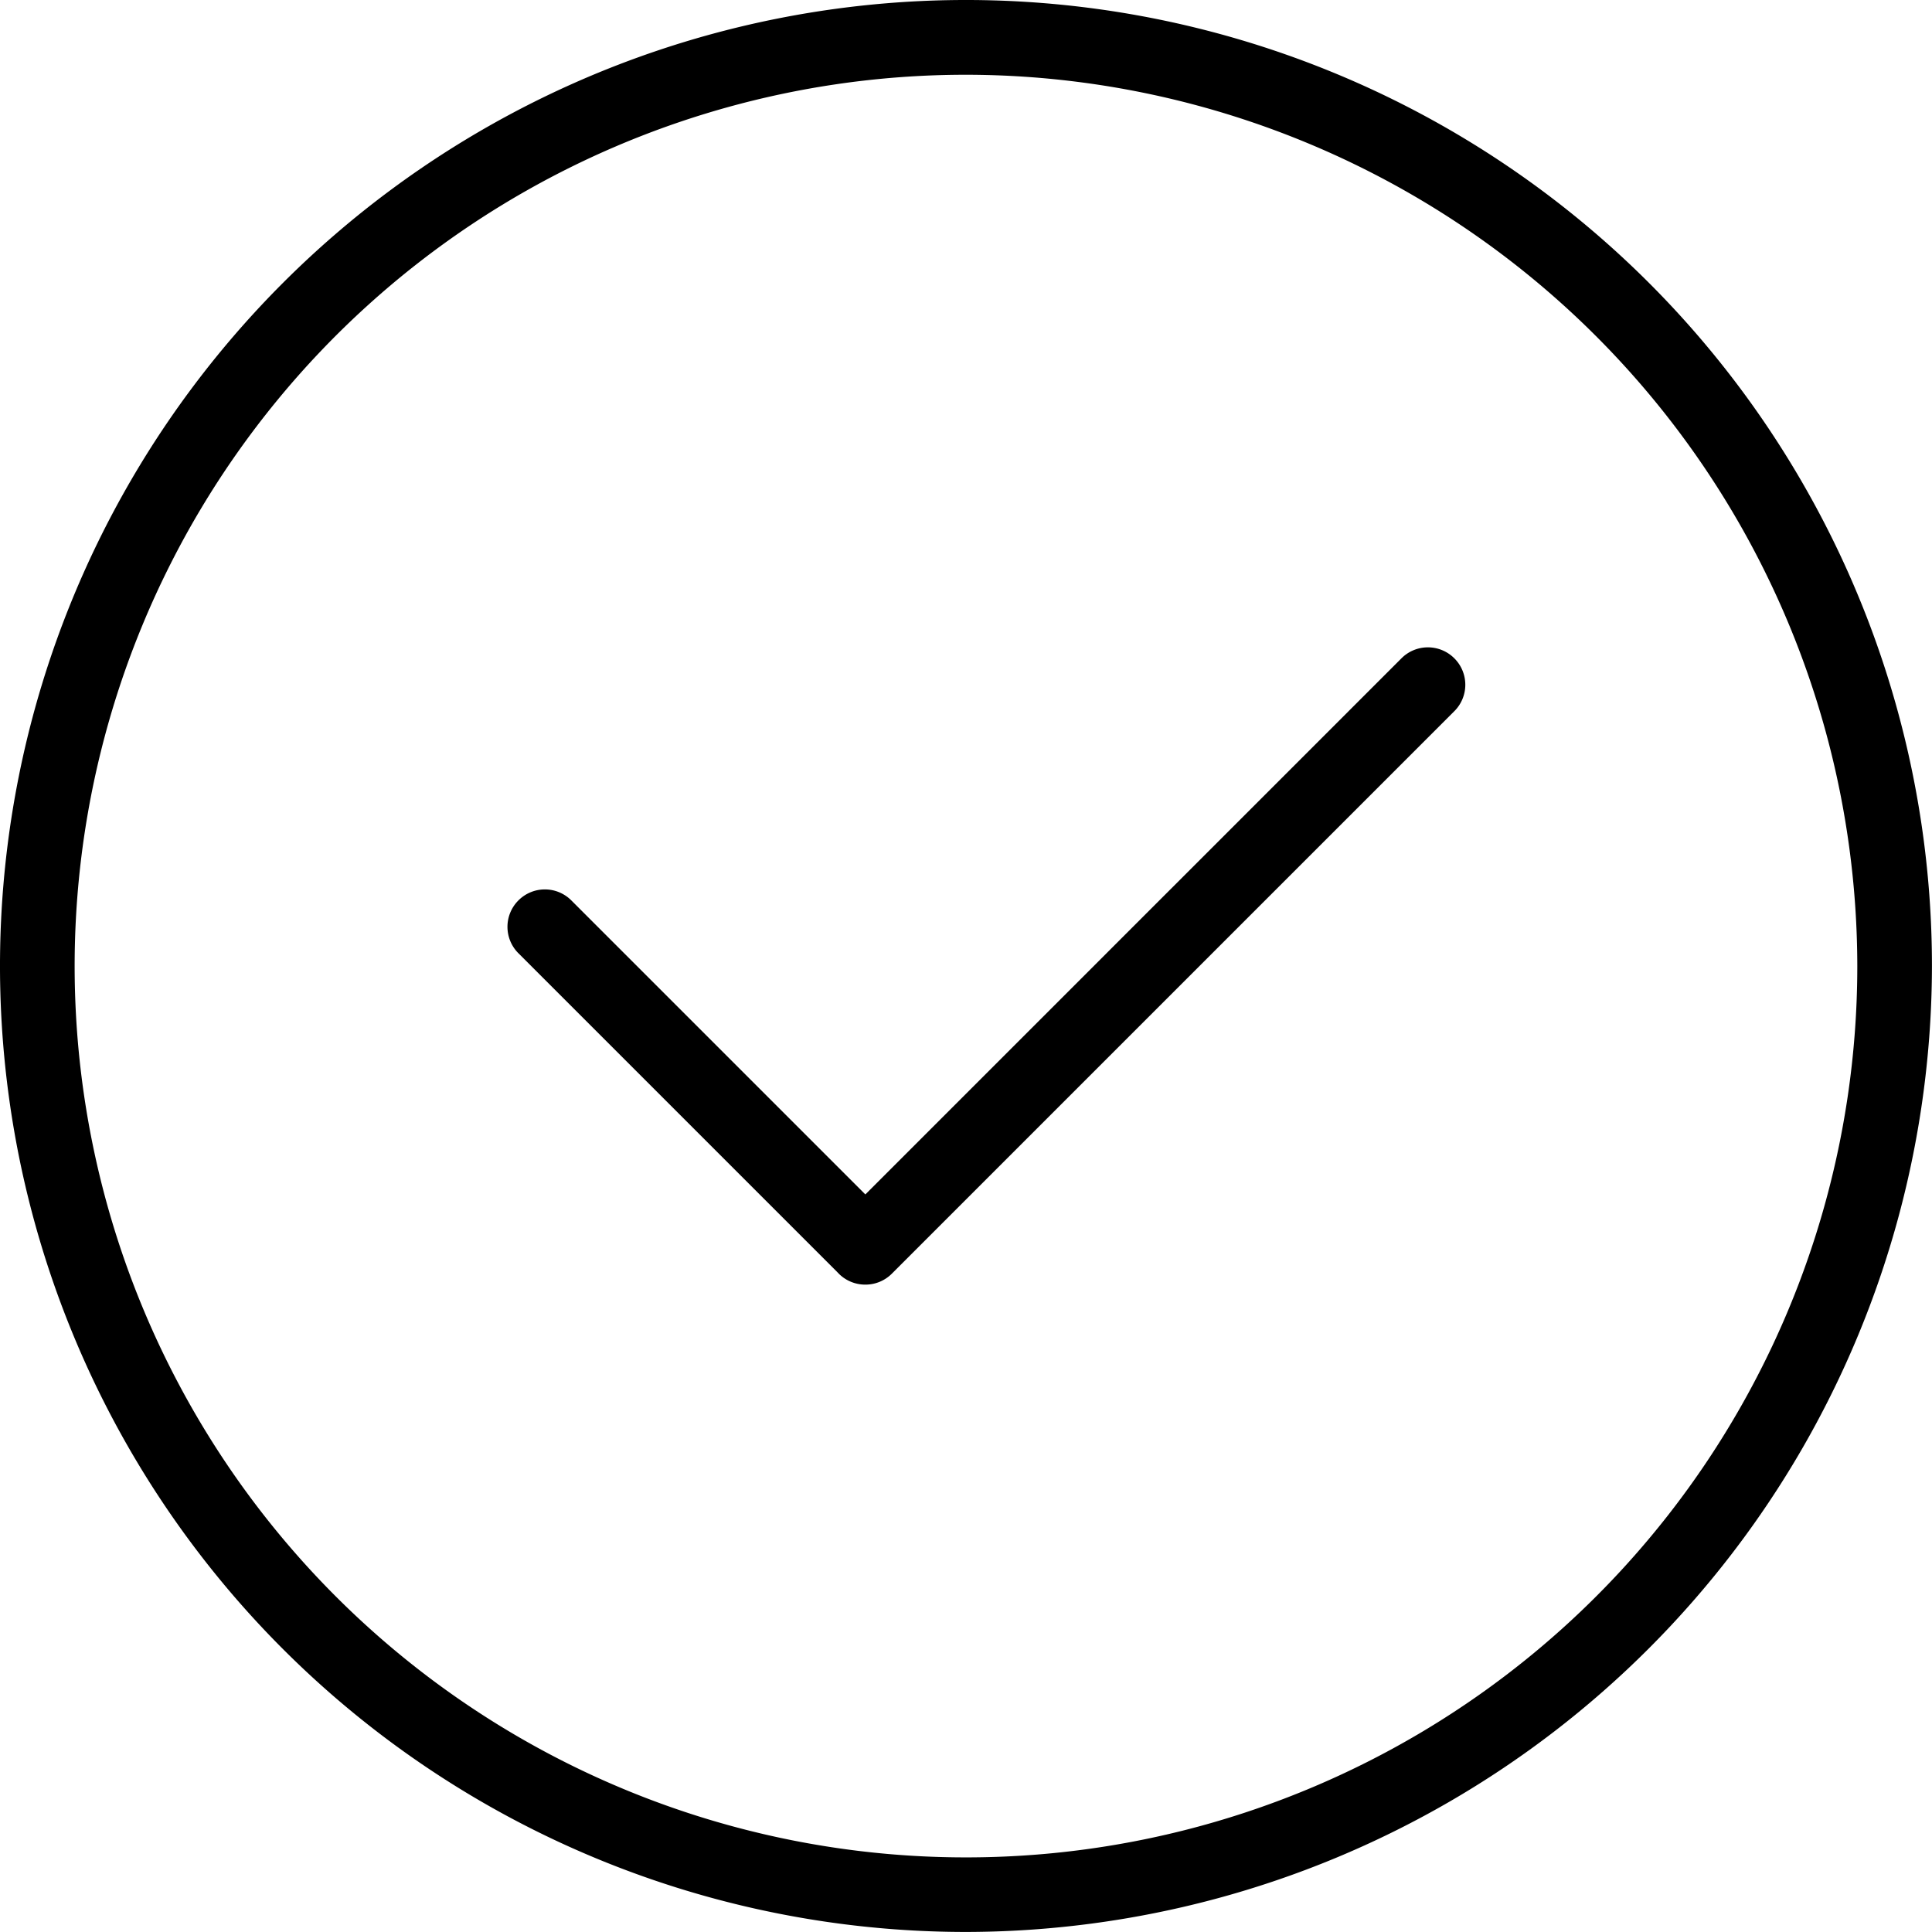 <?xml version="1.0" encoding="UTF-8"?> <svg xmlns="http://www.w3.org/2000/svg" xmlns:xlink="http://www.w3.org/1999/xlink" width="38.149" height="38.148" viewBox="0 0 38.149 38.148"><defs><clipPath id="clip-path"><rect id="Rectangle_5865" data-name="Rectangle 5865" width="38.149" height="38.148"></rect></clipPath></defs><g id="Groupe_14701" data-name="Groupe 14701" clip-path="url(#clip-path)"><path id="Tracé_20204" data-name="Tracé 20204" d="M19.075,38.148A19.074,19.074,0,1,1,38.149,19.074,19.1,19.1,0,0,1,19.075,38.148m0-36.672a17.6,17.6,0,1,0,17.6,17.6,17.618,17.618,0,0,0-17.6-17.6" transform="translate(-0.001 0)"></path><path id="Union_20" data-name="Union 20" d="M-6186.083-2711.043l-.028-.029-6.3-6.3a.737.737,0,0,1,0-1.044.737.737,0,0,1,1.044,0l5.806,5.806,10.586-10.586a.737.737,0,0,1,1.044,0,.737.737,0,0,1,0,1.044l-11.109,11.109a.736.736,0,0,1-.521.214A.737.737,0,0,1-6186.083-2711.043Z" transform="translate(6202.648 2736.195)"></path><path id="Union_20_-_Contour" data-name="Union 20 - Contour" d="M-6185.561-2710.329a1.229,1.229,0,0,1-.873-.358l-.041-.042-6.291-6.29a1.23,1.23,0,0,1-.363-.878,1.228,1.228,0,0,1,.364-.875,1.226,1.226,0,0,1,.874-.362,1.231,1.231,0,0,1,.876.363l5.452,5.452,10.232-10.233a1.231,1.231,0,0,1,.876-.363,1.228,1.228,0,0,1,.876.364,1.225,1.225,0,0,1,.362.872,1.231,1.231,0,0,1-.363.878l-11.109,11.109A1.228,1.228,0,0,1-6185.561-2710.329Zm-6.329-7.8a.235.235,0,0,0-.167.069.238.238,0,0,0-.071.169.238.238,0,0,0,.07.17l6.328,6.328a.238.238,0,0,0,.169.068.237.237,0,0,0,.168-.068l11.108-11.109a.238.238,0,0,0,.07-.17.235.235,0,0,0-.069-.167.237.237,0,0,0-.169-.071.238.238,0,0,0-.169.07l-10.939,10.94-6.159-6.159A.238.238,0,0,0-6191.89-2718.133Z" transform="translate(6202.648 2736.195)" fill="rgba(0,0,0,0)"></path></g></svg> 